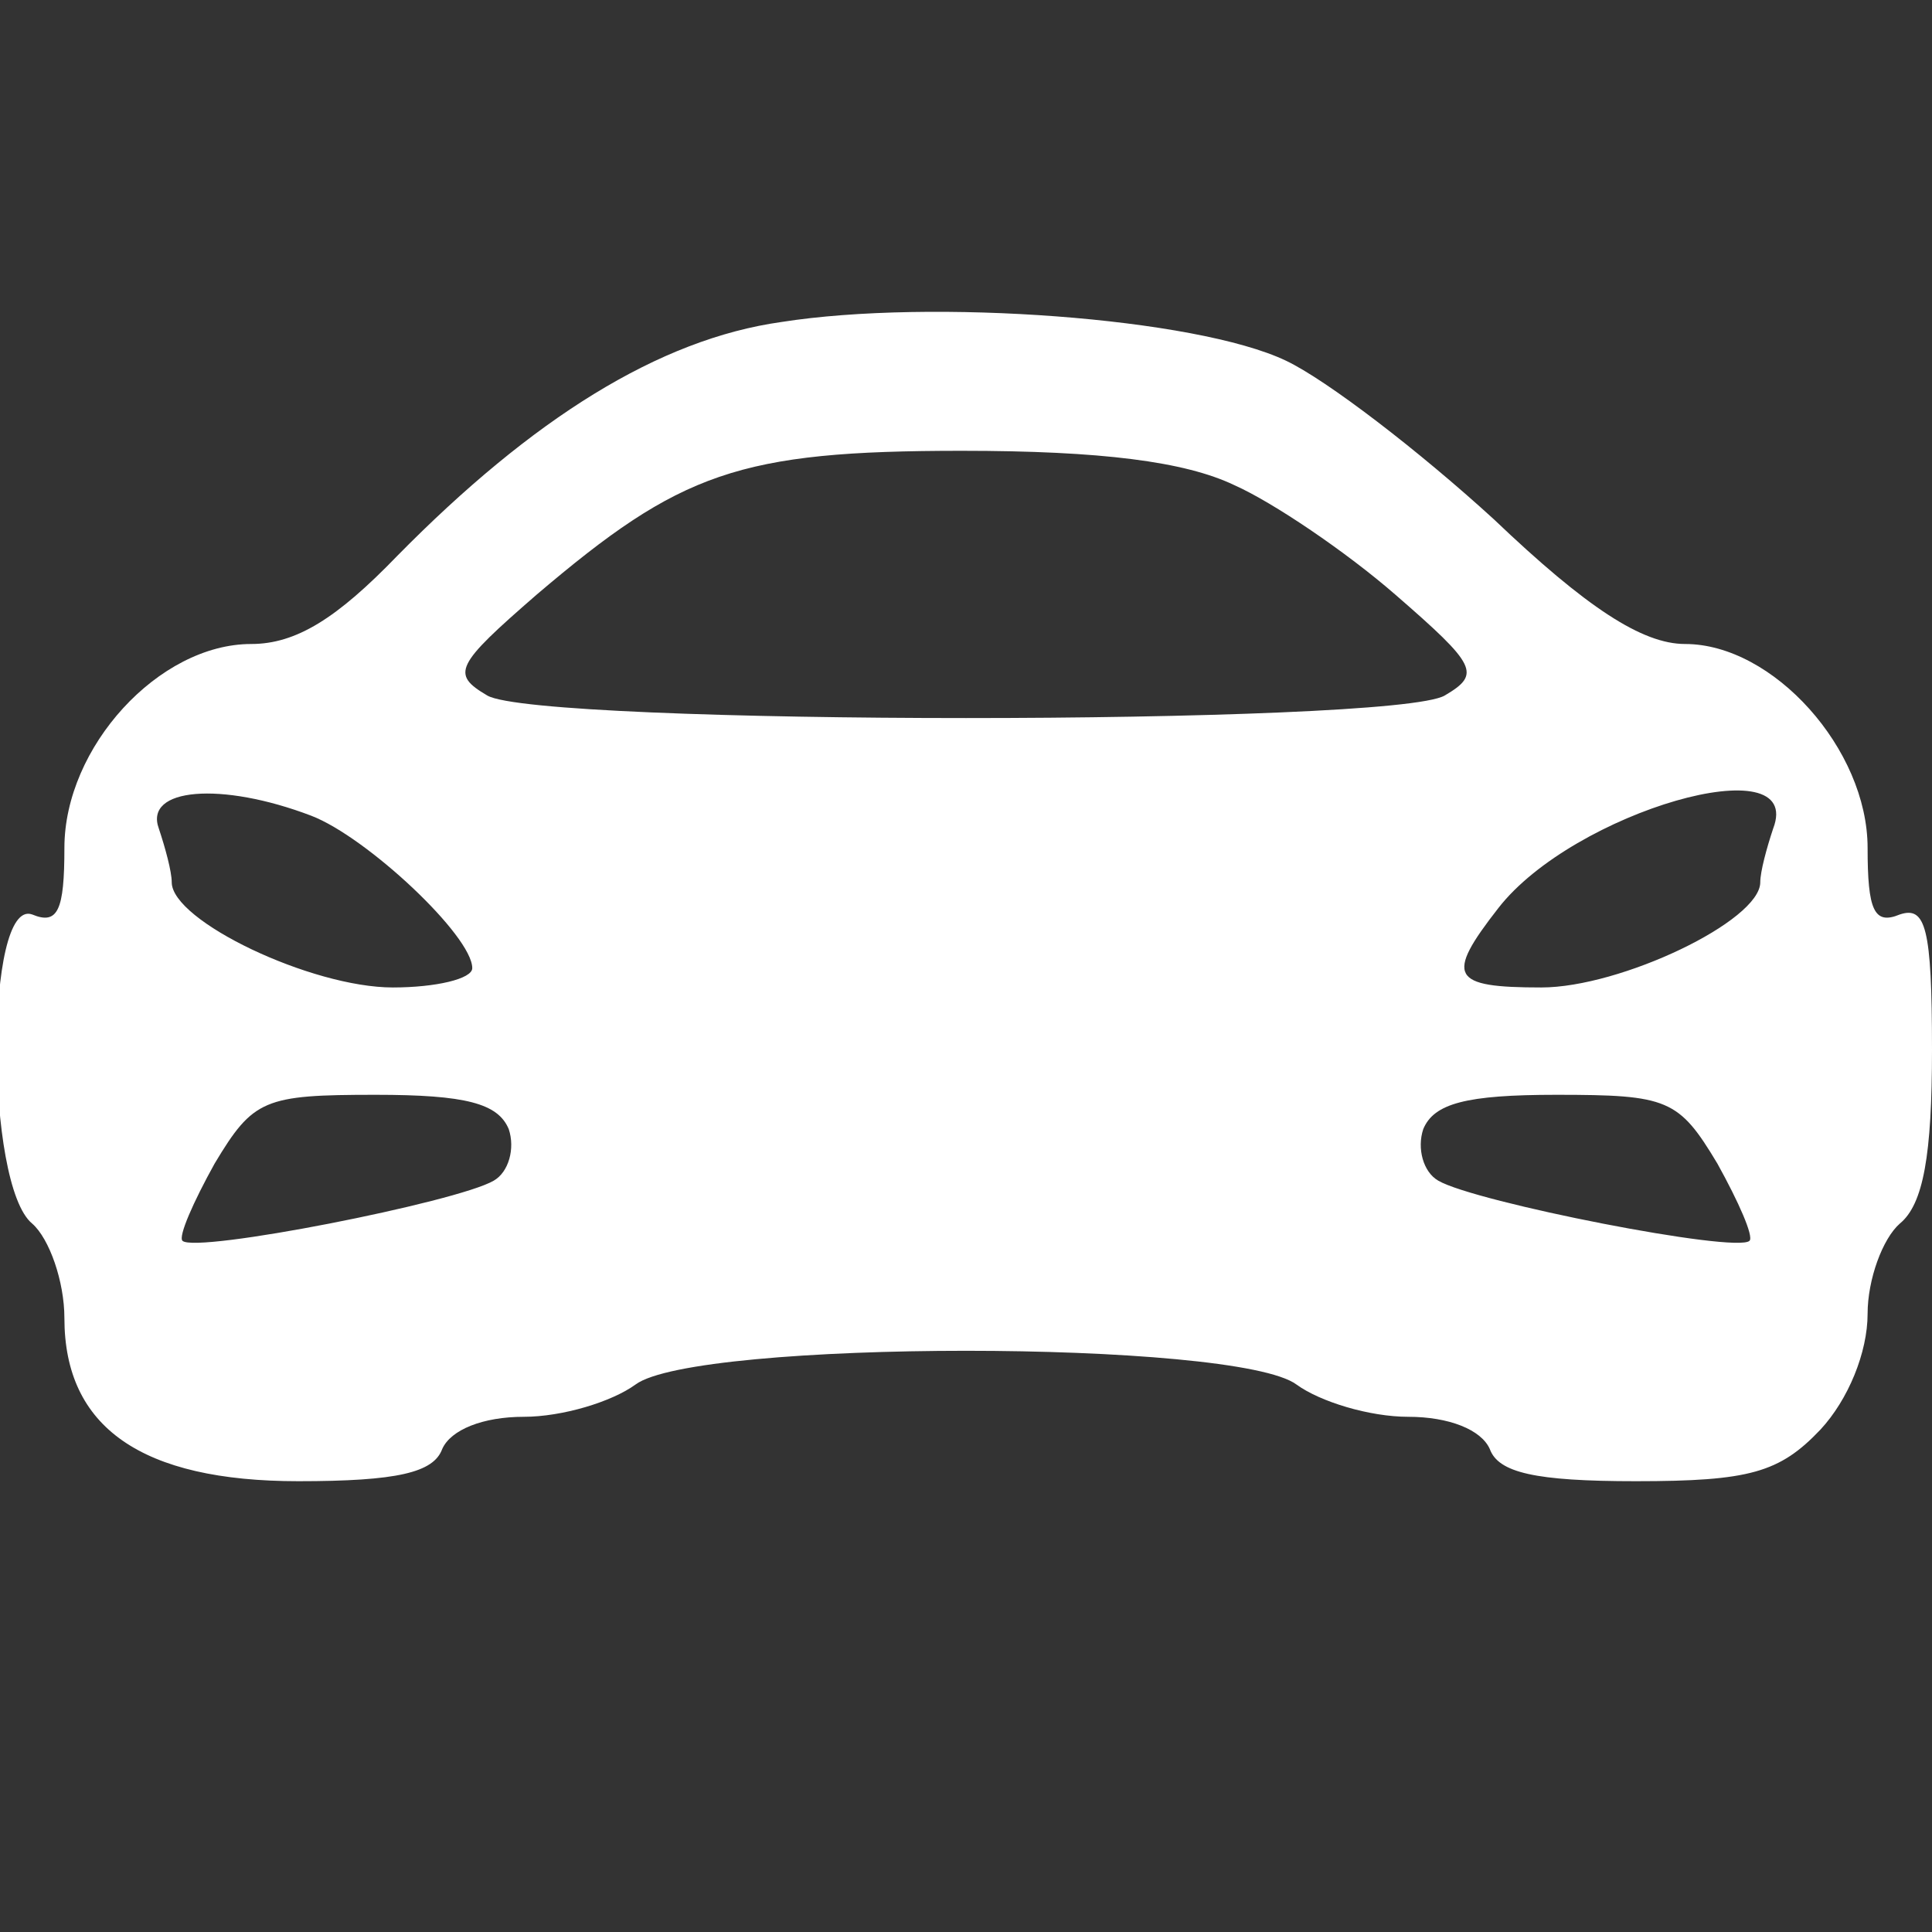 <svg width="90" height="90" viewBox="0 0 90 90" fill="none" xmlns="http://www.w3.org/2000/svg">
<rect x="0" y="0" width="90" height="90" fill="#333333" stroke="none"/>
<g clip-path="url(#clip0_74_16)">
<path d="M36.4 15C30.7 15.8 24.8 19.5 18.5 25.9C15.7 28.8 13.8 30 11.7 30C7.4 30 3 34.8 3 39.5C3 42.4 2.7 43.1 1.5 42.6C-0.7 41.8 -0.7 55.2 1.5 57C2.3 57.7 3 59.7 3 61.4C3 66.5 6.6 69 13.9 69C18.5 69 20.2 68.6 20.6 67.5C21 66.6 22.5 66 24.4 66C26.2 66 28.5 65.3 29.6 64.5C32.4 62.4 57.6 62.4 60.4 64.5C61.5 65.3 63.8 66 65.6 66C67.5 66 69 66.6 69.4 67.5C69.8 68.6 71.5 69 76.2 69C81.5 69 82.9 68.6 84.8 66.6C86.1 65.2 87 63 87 61.2C87 59.6 87.7 57.7 88.5 57C89.6 56.1 90 53.8 90 48.9C90 43.2 89.7 42.2 88.5 42.6C87.3 43.1 87 42.4 87 39.5C87 34.9 82.6 30 78.5 30C76.5 30 73.9 28.3 69.6 24.2C66.1 21 61.8 17.7 59.9 16.8C55.7 14.8 43.4 13.9 36.4 15ZM57.5 22.6C59.3 23.4 62.7 25.7 65 27.7C68.8 31 69 31.4 67.3 32.4C64.9 33.8 25.1 33.8 22.7 32.4C21 31.4 21.2 31 25 27.7C31.7 22 34.4 21 44.8 21C51.3 21 55.2 21.5 57.5 22.6ZM14.5 38C17.1 39 22 43.6 22 45.1C22 45.6 20.3 46 18.3 46C14.5 46 8 42.9 8 41.1C8 40.6 7.7 39.5 7.4 38.6C6.7 36.7 10.3 36.4 14.5 38ZM82.6 38.6C82.3 39.5 82 40.6 82 41.1C82 42.9 75.5 46 71.8 46C67.6 46 67.3 45.5 69.8 42.3C73.3 37.8 84.1 34.7 82.6 38.6ZM23.7 52.6C24 53.5 23.7 54.6 23 55C21.3 56 9.1 58.4 8.5 57.8C8.3 57.6 9 56 10 54.2C11.8 51.2 12.3 51 17.5 51C21.7 51 23.2 51.4 23.7 52.6ZM80 54.2C81 56 81.7 57.6 81.5 57.8C80.9 58.4 68.7 56 67 55C66.3 54.6 66 53.5 66.3 52.6C66.8 51.4 68.3 51 72.5 51C77.7 51 78.2 51.2 80 54.2Z" fill="white"/>
</g>
<defs>
<clipPath id="clip0_74_16">
<rect width="90" height="90" fill="white"/>
</clipPath>
</defs>
</svg>
